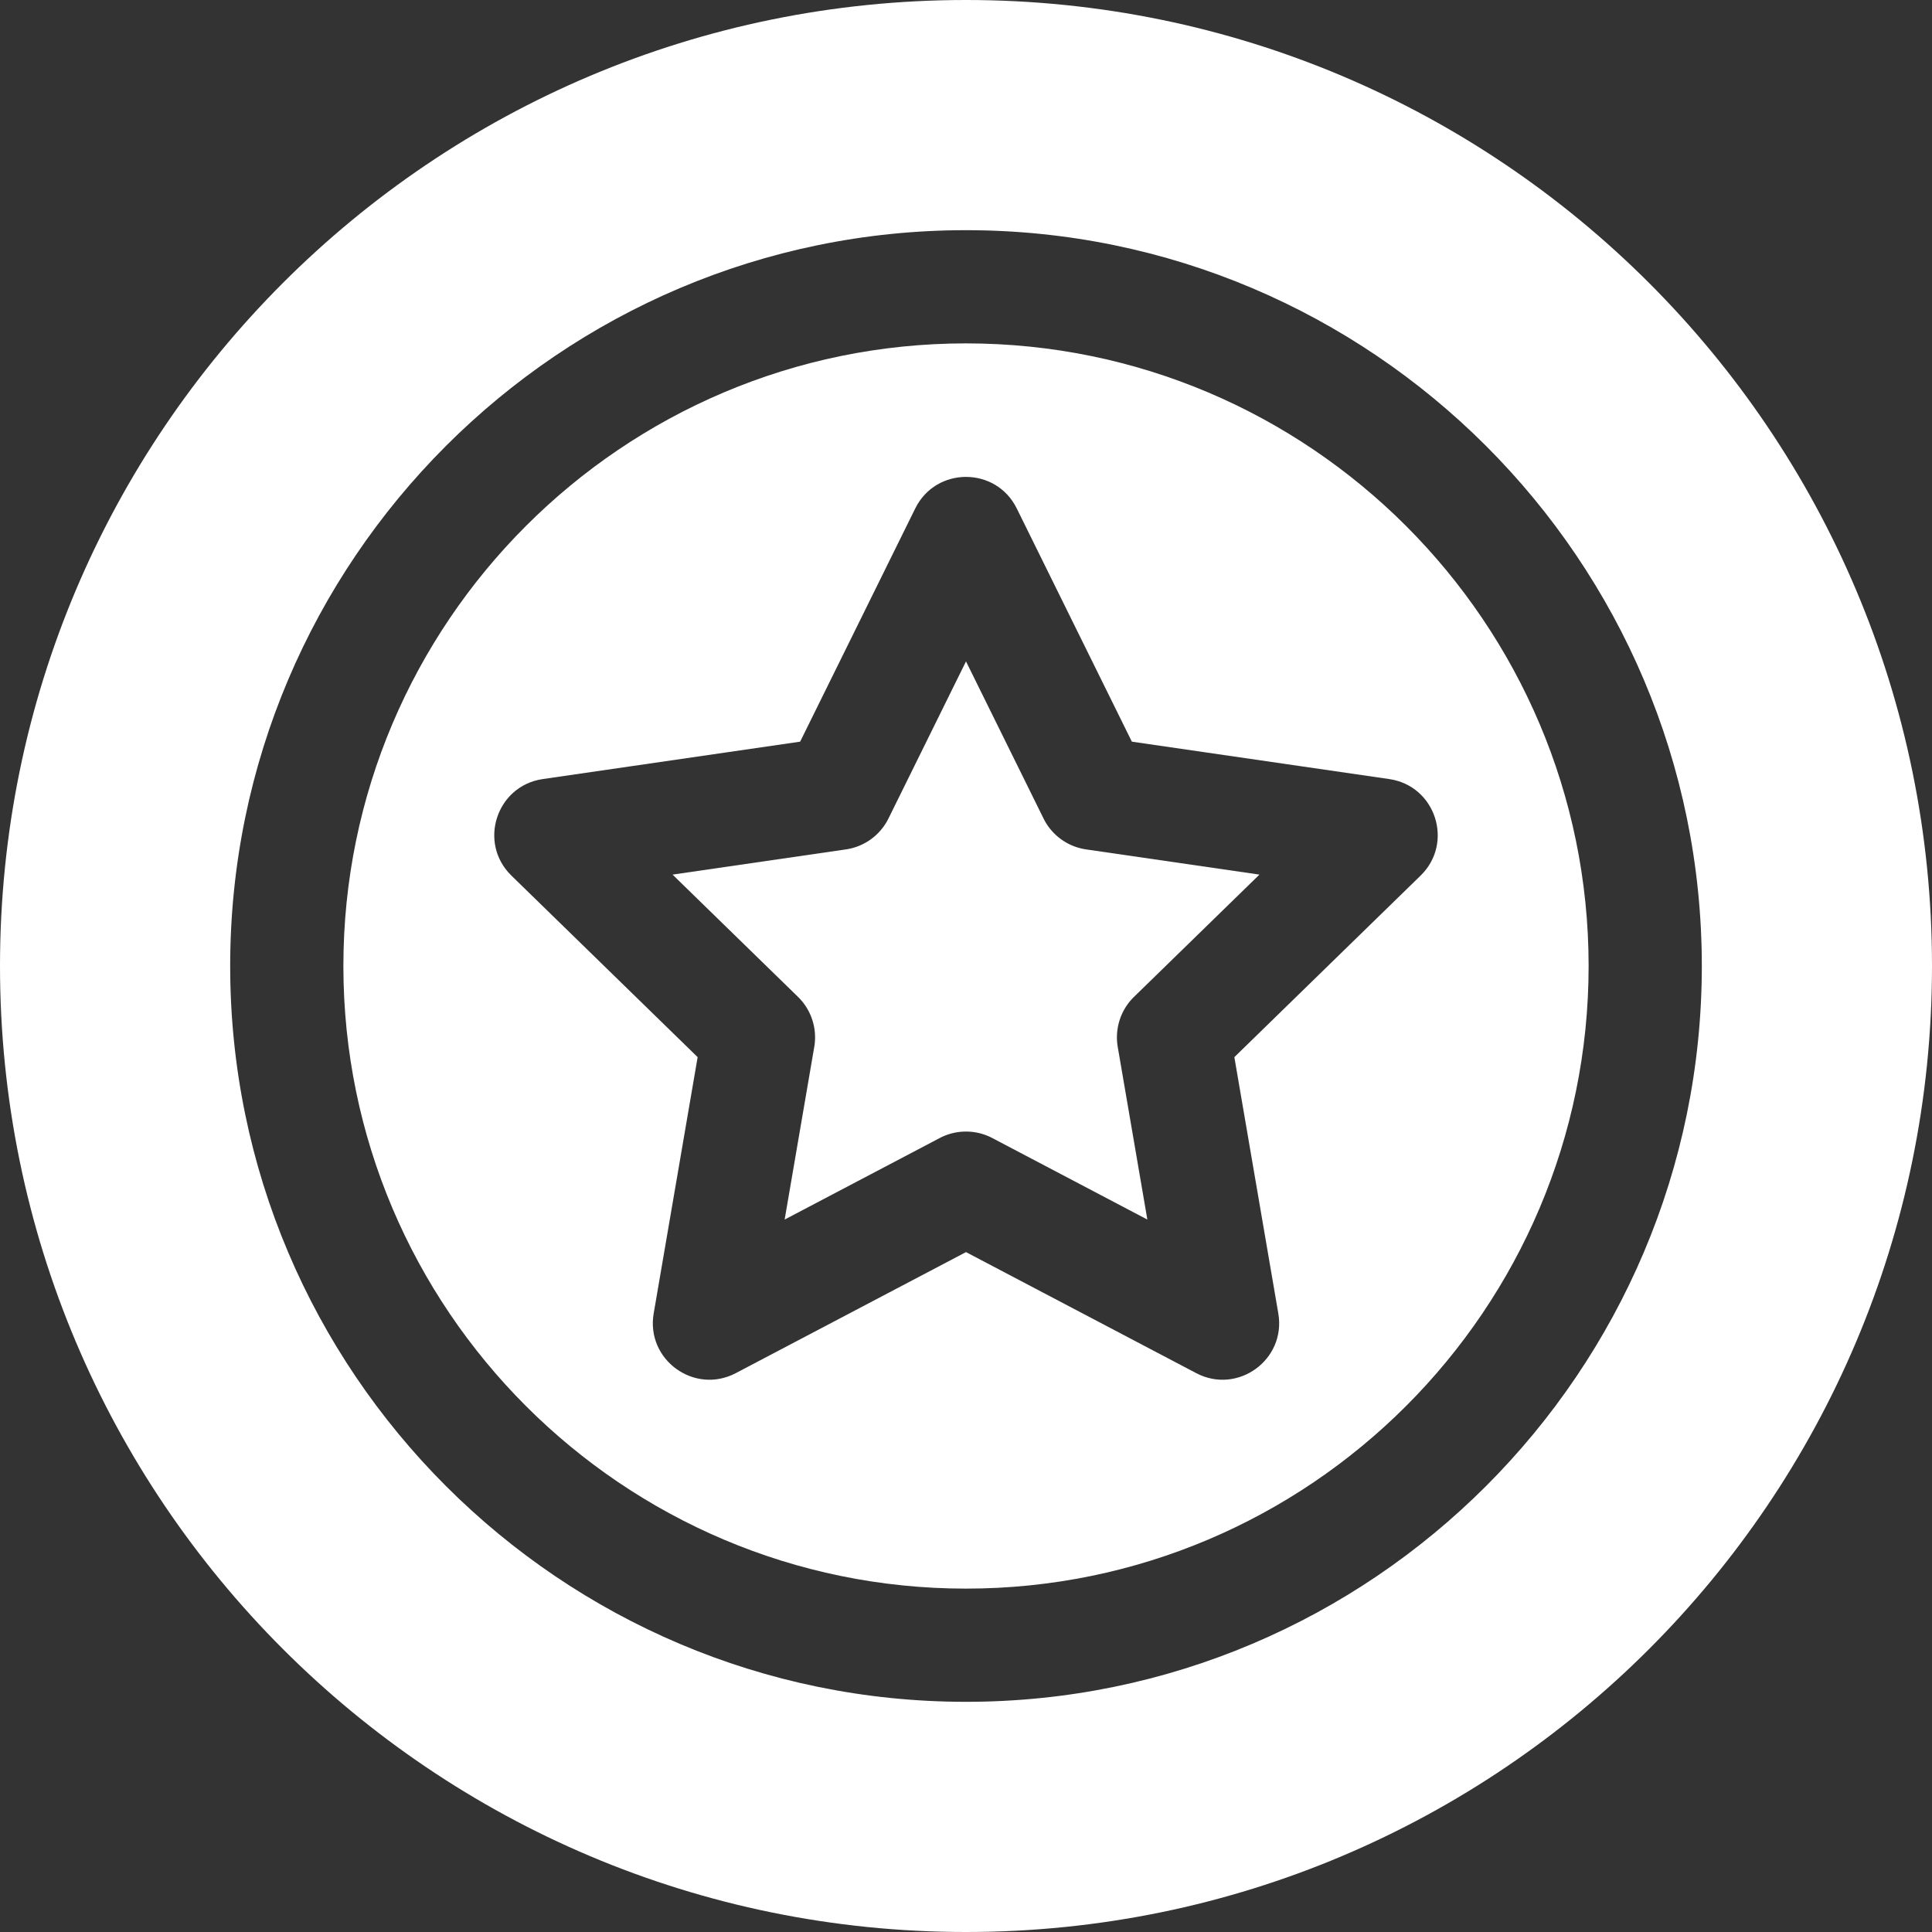 <svg xmlns="http://www.w3.org/2000/svg" version="1.1" xmlns:xlink="http://www.w3.org/1999/xlink" width="512" height="512" x="0" y="0" viewBox="0 0 512 512" style="enable-background:new 0 0 512 512" xml:space="preserve"><rect x="0" y="0" width="512" height="512" fill="#333333" stroke="none"/><g><path d="M256 0C114.615 0 0 114.615 0 256s114.615 256 256 256 256-114.615 256-256S397.385 0 256 0zm0 451c-107.523 0-195-87.477-195-195S148.477 61 256 61s195 87.477 195 195-87.477 195-195 195z" fill="#ffffff" opacity="1" data-original="#000000"></path><path d="M276.541 216.897 256 175.276l-20.541 41.621a15 15 0 0 1-11.294 8.206l-45.93 6.675 33.236 32.396a15 15 0 0 1 4.314 13.277l-7.846 45.746 41.081-21.598a15.002 15.002 0 0 1 13.96 0l41.081 21.598-7.846-45.746a15.002 15.002 0 0 1 4.314-13.277l33.236-32.396-45.93-6.675a15 15 0 0 1-11.294-8.206z" fill="#ffffff" opacity="1" data-original="#000000"></path><path d="M256 91c-90.981 0-165 74.019-165 165s74.019 165 165 165 165-74.019 165-165S346.981 91 256 91zm71.117 189.152 11.65 67.928c2.102 12.254-10.76 21.598-21.764 15.813L256 331.821l-61.003 32.071c-11.004 5.785-23.866-3.559-21.764-15.813l11.65-67.928-49.353-48.107c-8.903-8.678-3.99-23.798 8.313-25.585l68.204-9.911 30.502-61.803c5.502-11.149 21.4-11.149 26.902 0l30.502 61.803 68.204 9.911c12.303 1.788 17.216 16.907 8.313 25.585z" fill="#ffffff" opacity="1" data-original="#000000"></path></g></svg>